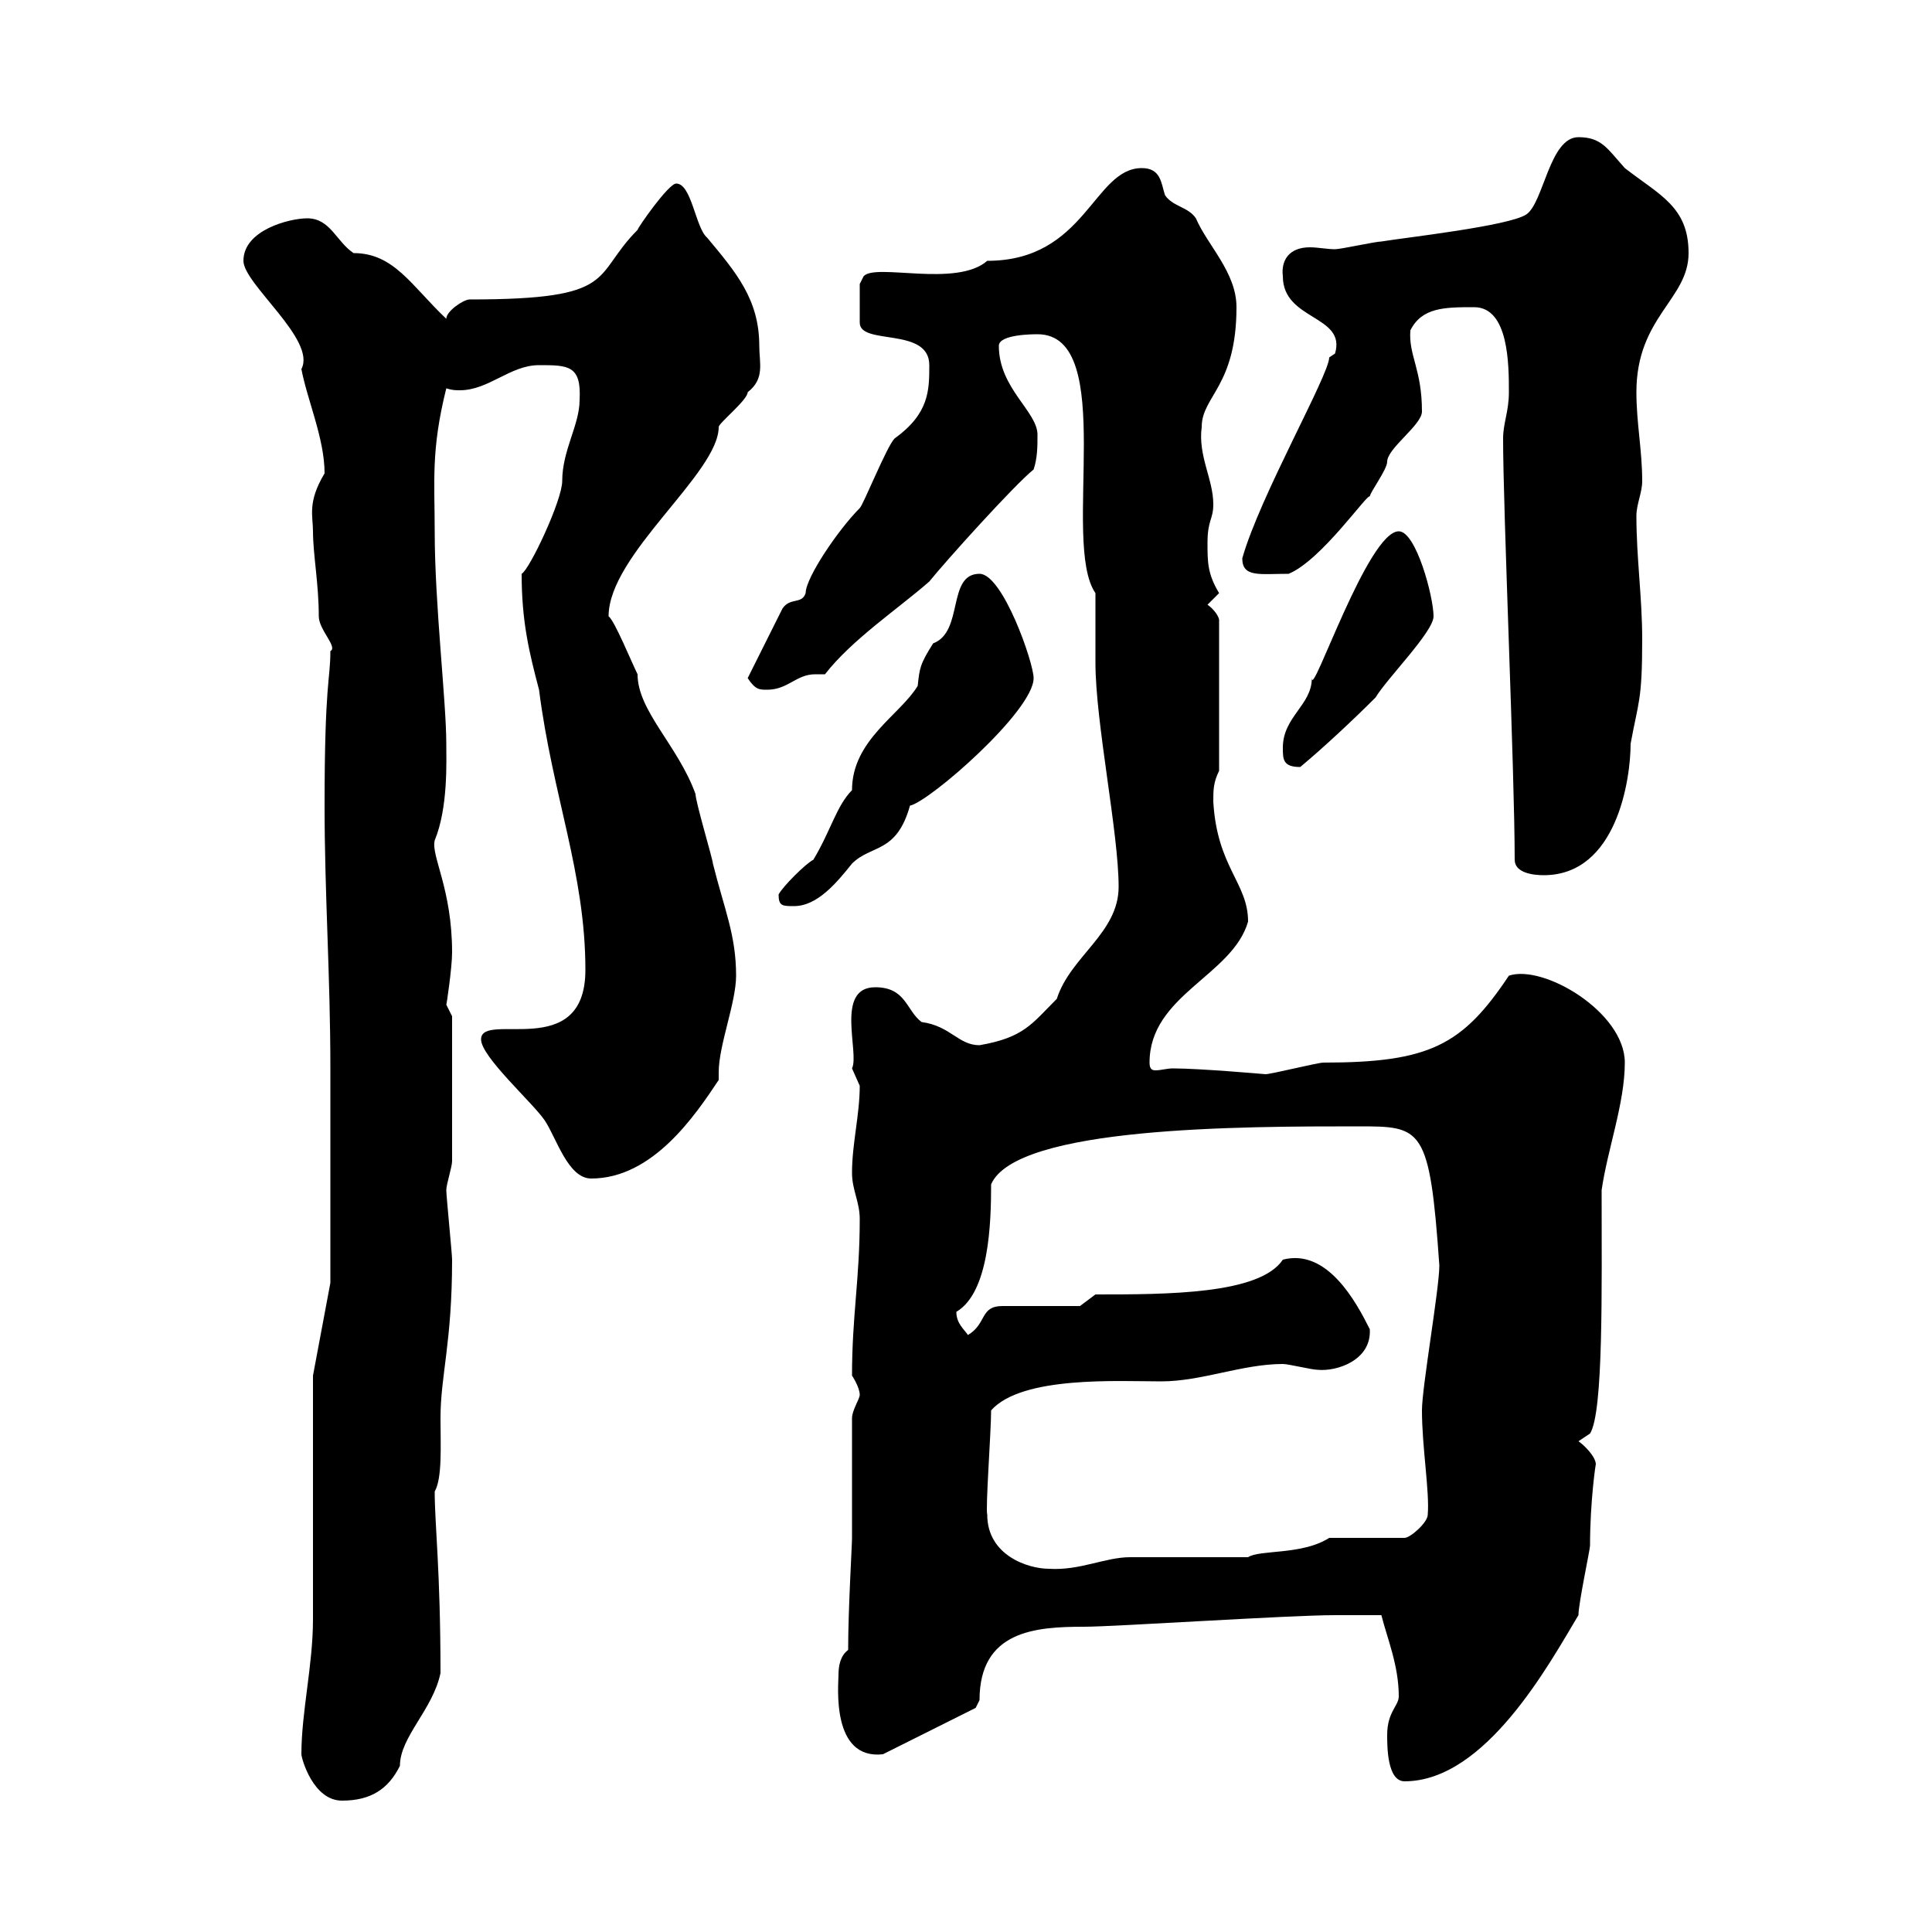 <svg xmlns="http://www.w3.org/2000/svg" xmlns:xlink="http://www.w3.org/1999/xlink" width="300" height="300"><path d="M46.80 272.40C46.80 273 48.60 279.60 53.10 279.60C57.60 279.60 60.30 277.80 62.10 274.20C62.10 269.70 67.20 265.50 68.40 259.80C68.40 243.90 67.50 236.70 67.50 231.60C68.70 229.50 68.40 224.40 68.40 220.20C68.40 213.60 70.20 208.50 70.20 195.60C70.20 194.70 69.30 185.70 69.30 184.80C69.30 183.90 70.20 181.20 70.20 180.30L70.20 157.80C70.20 157.80 69.30 156 69.30 156C69.30 156.30 70.20 150.30 70.20 147.90C70.20 138 66.90 132.90 67.50 130.50C69.60 125.40 69.30 118.20 69.30 115.50C69.30 108.90 67.50 93.90 67.50 82.50C67.50 74.70 66.90 69.90 69.30 60.30C70.20 60.60 70.80 60.60 71.40 60.60C75.90 60.60 79.20 56.70 83.70 56.70C88.20 56.70 90.30 56.70 90 62.10C90 66 87.30 69.90 87.30 74.70C87.30 77.70 82.20 88.50 81 89.10C81 96.60 82.20 101.40 83.70 107.10C85.80 123.60 90.90 135.60 90.90 150.60C90.90 165 74.70 156.90 74.70 161.40C74.70 164.10 82.80 171.30 84.60 174C86.40 176.70 88.20 183 91.80 183C101.40 183 108 173.10 111.60 167.70C111.60 167.10 111.60 166.80 111.60 166.50C111.60 162.30 114.30 155.70 114.30 151.50C114.30 145.20 112.50 141.30 110.70 134.10C110.70 133.50 108 124.50 108 123.30C105.30 115.80 99 110.40 99 104.70C98.10 102.90 95.40 96.30 94.50 95.70C94.50 86.10 111.60 73.50 111.60 66.30C111.60 65.70 116.10 62.10 116.10 60.90C118.80 58.80 117.90 56.40 117.90 53.70C117.90 46.50 114.30 42.30 109.80 36.90C108 35.40 107.40 28.50 105 28.50C103.80 28.50 99 35.40 99 35.70C91.80 42.90 96.30 46.50 72.90 46.50C72 46.50 69.30 48.30 69.30 49.50C63.90 44.40 61.20 39.30 54.90 39.30C52.20 37.50 51.30 33.90 47.70 33.90C45 33.90 37.80 35.70 37.80 40.50C37.80 44.10 49.20 52.80 46.80 57.30C47.70 62.10 50.40 68.10 50.40 73.50C47.70 78 48.60 80.10 48.60 82.50C48.60 86.10 49.50 90.60 49.50 95.70C49.50 97.80 52.50 100.50 51.30 101.10C51.30 105.60 50.40 105.90 50.40 125.10C50.40 138.90 51.30 151.50 51.30 165.90L51.30 199.20L48.60 213.60C48.60 219 48.60 246 48.60 251.40C48.60 258.60 46.80 265.80 46.80 272.40ZM215.40 269.40C215.40 271.20 215.40 276.60 218.10 276.60C230.70 276.60 240.60 258.30 245.10 250.80C245.10 249 246.90 240.60 246.90 240C246.90 233.10 247.80 227.10 247.80 227.40C247.80 226.20 246 224.40 245.10 223.80L246.90 222.60C249 219.30 248.70 200.10 248.70 184.80C249.60 178.50 252.30 171.30 252.30 165C252.30 157.20 239.70 149.70 234.30 151.50C227.10 162.30 222 165 205.50 165C204.60 165 197.40 166.80 196.50 166.80C196.50 166.80 186.30 165.90 182.10 165.90C181.20 165.90 180.30 166.20 179.40 166.20C178.80 166.20 178.50 165.90 178.50 165C178.50 154.50 191.40 151.50 193.80 143.10C193.80 137.10 189 134.70 188.40 124.50C188.40 122.70 188.40 121.50 189.30 119.70L189.30 96.30C189.30 95.70 188.40 94.50 187.50 93.90L189.30 92.10C187.50 89.10 187.50 87.30 187.50 84.30C187.50 80.70 188.40 80.70 188.40 78.30C188.40 74.40 186 70.80 186.60 66.30C186.60 61.50 192 60 192 47.70C192 42.30 187.50 38.10 185.70 33.90C184.50 32.10 182.10 32.10 180.90 30.30C180.30 28.50 180.30 26.10 177.30 26.10C169.80 26.10 168.60 40.50 153.30 40.50C148.50 44.70 135.90 40.80 134.10 42.90L133.50 44.10L133.50 50.10C133.50 53.70 144.30 50.70 144.30 56.70C144.30 60.60 144.30 64.20 138.90 68.10C137.70 69.30 134.10 78.30 133.50 78.90C130.20 82.20 125.10 89.70 125.10 92.10C124.50 93.90 122.70 92.70 121.50 94.50C119.70 98.10 117.90 101.70 116.10 105.30C117.30 107.10 117.90 107.10 119.10 107.10C122.40 107.10 123.60 104.70 126.60 104.70C126.90 104.70 127.80 104.70 128.10 104.70C132.30 99.30 139.50 94.50 144.30 90.30C146.70 87.30 157.50 75.30 160.50 72.90C161.10 71.10 161.10 69.30 161.10 67.50C161.10 63.90 155.10 60.30 155.10 53.70C155.10 51.90 160.50 51.90 161.10 51.90C173.70 51.90 164.70 84.30 170.10 92.10C170.10 92.70 170.10 101.70 170.10 102.90C170.10 112.20 173.70 129.30 173.70 137.70C173.70 144.90 166.20 148.50 164.10 155.10C160.20 159 159 161.10 152.10 162.30C148.80 162.30 147.60 159.30 143.10 158.70C140.70 156.90 140.70 153.30 135.90 153.30C129.60 153.30 133.50 163.50 132.30 165.90C132.30 165.90 133.50 168.60 133.50 168.60C133.50 173.10 132.30 177.60 132.30 182.10C132.30 184.80 133.50 186.60 133.50 189.30C133.50 198.60 132.30 204.30 132.30 213.60C132.30 213.60 133.50 215.40 133.50 216.60C133.50 217.20 132.30 219 132.30 220.20L132.30 238.80C132.30 240 131.70 249.90 131.70 256.20C130.50 257.10 130.20 258.60 130.20 260.10C130.20 261.60 129 273.30 137.10 272.40L151.50 265.20C151.50 265.20 152.10 264 152.10 264C152.10 253.20 160.80 252.60 168.30 252.60C173.10 252.60 200.10 250.80 207.30 250.80C209.10 250.80 212.70 250.80 214.50 250.80C215.40 254.40 217.20 258.60 217.20 263.40C217.20 264.90 215.40 265.80 215.40 269.40ZM153.30 235.20C153 234.30 153.90 222.30 153.90 219C158.70 213.60 173.70 214.50 180.30 214.50C186.60 214.50 192.90 211.80 199.20 211.80C200.10 211.80 203.70 212.70 204.60 212.70C207.60 213 213 211.20 212.70 206.40C210.60 202.20 206.10 193.80 199.20 195.60C195.60 201 181.20 201 170.10 201L167.70 202.80C165.90 202.80 157.50 202.80 155.70 202.80C152.10 202.80 153.30 205.50 150.30 207.30C149.70 206.40 148.50 205.50 148.50 203.70C153.60 200.70 153.90 189.90 153.90 183.90C157.80 174.90 192.90 174.90 210.90 174.90C220.80 174.90 222 174.90 223.50 196.50C223.50 200.10 220.80 215.40 220.80 219C220.80 224.70 222 231.60 221.70 235.20C221.70 236.40 219 238.80 218.10 238.80L206.40 238.80C202.20 241.50 195.60 240.60 193.80 241.80C192 241.80 177.30 241.80 175.50 241.80C171.60 241.80 167.70 243.90 162.90 243.60C159.60 243.60 153.30 241.50 153.30 235.20ZM120.90 138.90C120.90 140.70 121.50 140.70 123.30 140.70C126.90 140.70 129.90 137.10 132.30 134.10C135.30 131.10 139.20 132.60 141.30 125.10C144.30 124.50 160.50 110.40 160.50 105.30C160.50 102.90 155.70 89.10 152.10 89.10C147 89.10 149.70 98.10 144.90 99.90C142.80 103.20 142.80 103.80 142.50 106.50C139.80 111 132.30 114.90 132.30 122.70C129.90 125.10 129 129 126.30 133.50C125.10 134.10 121.50 137.70 120.90 138.90ZM235.20 133.50C235.20 135.60 238.20 135.90 239.70 135.90C251.10 135.90 253.20 120.90 253.20 115.50C254.40 108.90 255 108.90 255 99.30C255 92.70 254.10 86.70 254.10 80.10C254.10 78.30 255 76.50 255 74.70C255 69.90 254.10 65.70 254.10 60.90C254.10 49.20 262.20 46.50 262.20 39.30C262.20 32.10 257.70 30.30 252.30 26.10C249.60 23.10 248.70 21.30 245.10 21.30C240.60 21.30 239.70 31.50 237 33.30C234.30 35.10 218.10 36.90 214.50 37.50C213.60 37.50 208.20 38.70 207.30 38.70C206.10 38.70 204.60 38.40 203.40 38.40C200.10 38.40 198.90 40.50 199.20 42.90C199.20 49.80 209.10 48.90 207.30 54.90C207.30 54.90 206.40 55.50 206.40 55.50C206.40 58.20 195.60 77.10 192.90 86.70C192.90 89.70 195.60 89.10 200.10 89.10C205.20 87 212.40 76.50 212.70 77.10C212.70 76.50 215.40 72.90 215.40 71.70C215.40 69.60 220.80 66 220.80 63.90C220.80 57.30 218.70 55.20 219 51.30C220.80 47.70 224.40 47.70 228.90 47.70C234.30 47.70 234.30 56.70 234.30 60.90C234.30 63.90 233.40 65.70 233.40 68.10C233.40 79.50 235.20 120 235.20 133.50ZM199.20 116.10C199.20 117.90 199.20 119.10 201.90 119.10C205.50 116.10 210 111.90 213.60 108.30C215.40 105.30 222.60 98.10 222.60 95.70C222.60 92.70 219.90 82.50 217.20 82.50C212.40 82.50 203.70 108.60 203.70 105.30C203.70 109.50 199.20 111.30 199.20 116.10Z"/></svg>